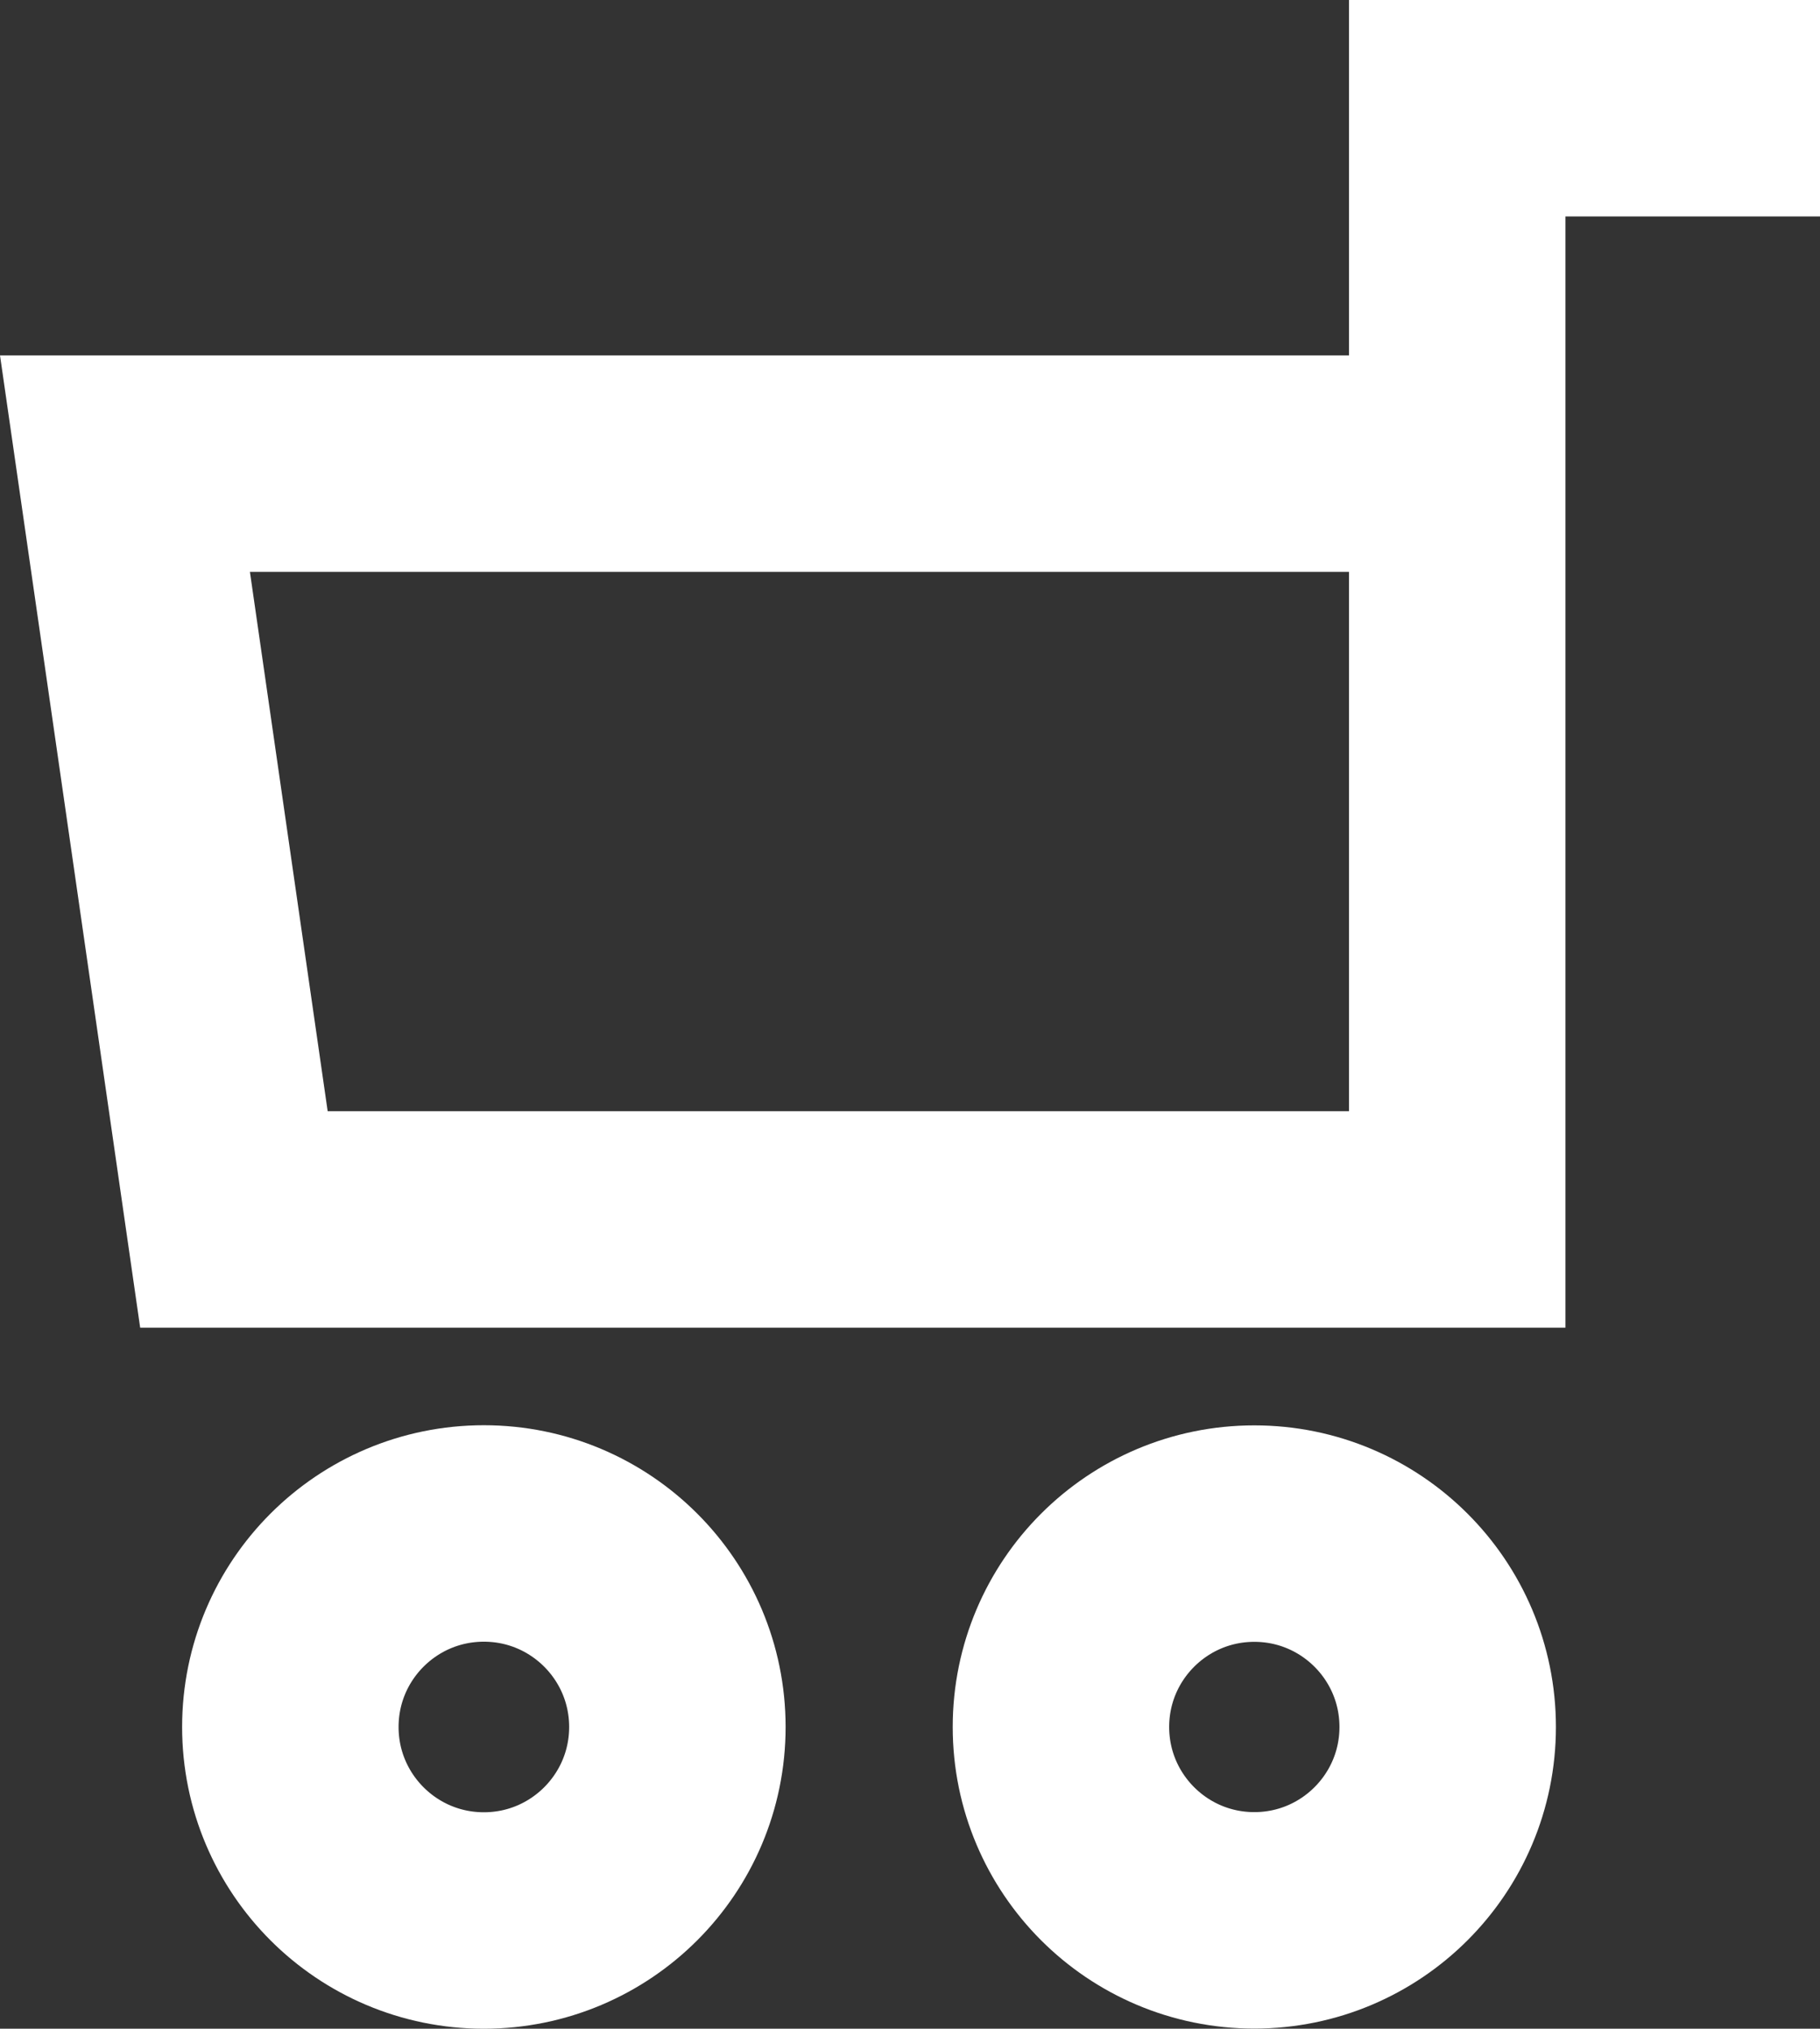 <svg version="1.1" id="レイヤー_1" xmlns="http://www.w3.org/2000/svg" x="0" y="0" width="12.612" height="14.058" xml:space="preserve"><rect width="100%" height="100%" fill="#333333" stroke="none"/><circle fill="none" stroke="#FFF" stroke-width="1.5" stroke-miterlimit="10" cx="3.353" cy="11.967" r="1.341"/><circle fill="none" stroke="#FFF" stroke-width="1.5" stroke-miterlimit="10" cx="8.692" cy="11.967" r="1.34"/><path fill="none" stroke="#FFF" stroke-width="1.5" stroke-miterlimit="10" d="M10.098 8.45H1.621L.866 3.213h9.232zm0-5.238V.75h2.514"/></svg>
